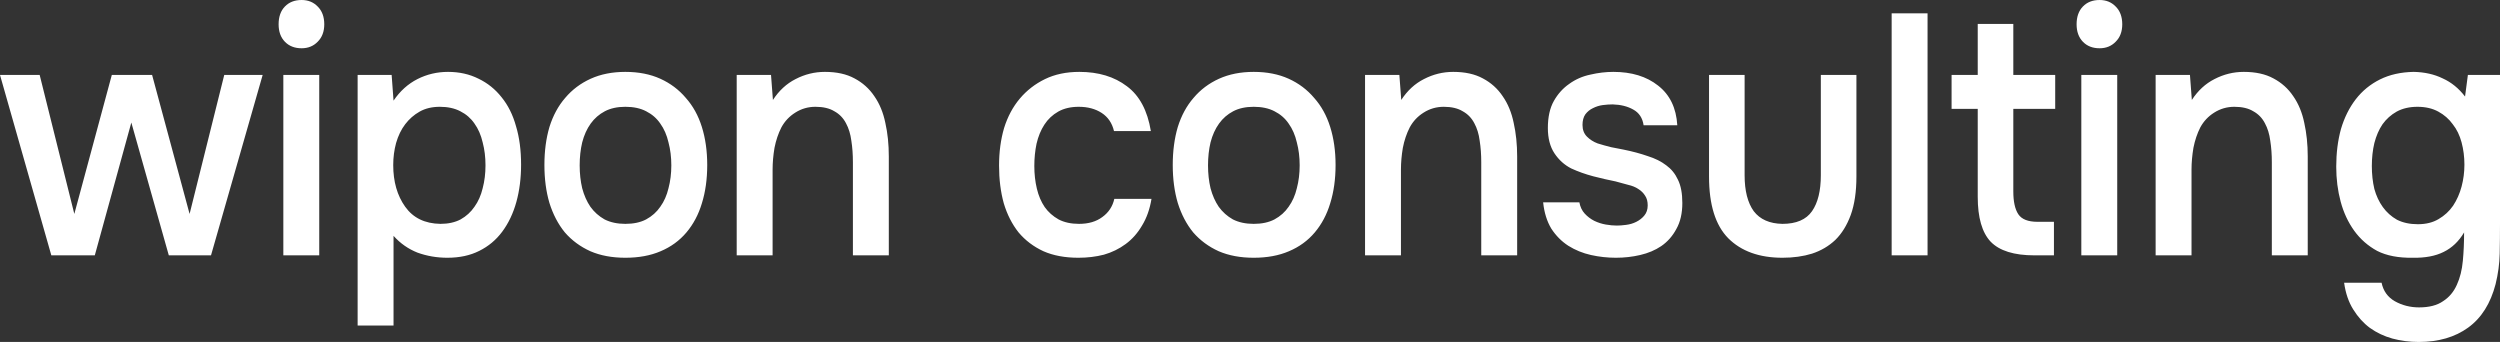 <?xml version="1.0" encoding="UTF-8"?> <svg xmlns="http://www.w3.org/2000/svg" viewBox="0 0 194.761 26.64" fill="none"><rect x="0" y="0" width="194.761" height="26.64" fill="#333333" stroke="none"/><path d="M0 5.84H3.091L5.79 16.667L8.71 5.84H11.85L14.77 16.667L17.469 5.84H20.462L16.438 19.893H13.151L10.231 9.547L7.385 19.893H3.999L0 5.84ZM23.496 0C24.003 0 24.42 0.169 24.747 0.507C25.09 0.844 25.262 1.307 25.262 1.893C25.262 2.462 25.09 2.916 24.747 3.253C24.42 3.591 24.003 3.76 23.496 3.76C22.956 3.76 22.523 3.591 22.195 3.253C21.868 2.916 21.705 2.462 21.705 1.893C21.705 1.307 21.868 0.844 22.195 0.507C22.523 0.169 22.956 0 23.496 0ZM22.073 19.893V5.84H24.87V19.893H22.073ZM27.861 25.36V5.84H30.511L30.658 7.84C31.165 7.093 31.787 6.533 32.523 6.16C33.259 5.787 34.052 5.6 34.903 5.6C35.786 5.6 36.579 5.778 37.283 6.133C37.986 6.471 38.583 6.951 39.074 7.573C39.581 8.196 39.957 8.951 40.202 9.84C40.464 10.711 40.595 11.707 40.595 12.827C40.595 13.875 40.472 14.845 40.227 15.733C39.981 16.622 39.613 17.395 39.123 18.053C38.648 18.693 38.051 19.191 37.332 19.547C36.628 19.902 35.802 20.08 34.854 20.08C34.036 20.08 33.259 19.947 32.523 19.68C31.803 19.395 31.182 18.96 30.658 18.373V25.36H27.861ZM34.314 17.44C34.919 17.44 35.443 17.325 35.884 17.093C36.326 16.844 36.686 16.516 36.964 16.107C37.258 15.698 37.471 15.218 37.602 14.667C37.749 14.115 37.822 13.52 37.822 12.88C37.822 12.24 37.749 11.644 37.602 11.093C37.471 10.524 37.258 10.036 36.964 9.627C36.686 9.218 36.317 8.898 35.86 8.667C35.418 8.436 34.886 8.32 34.265 8.32C33.66 8.32 33.136 8.444 32.695 8.693C32.253 8.942 31.877 9.271 31.566 9.68C31.255 10.089 31.018 10.578 30.855 11.147C30.707 11.698 30.634 12.267 30.634 12.853C30.634 14.151 30.944 15.235 31.566 16.107C32.188 16.978 33.103 17.422 34.314 17.44ZM48.717 5.6C49.747 5.6 50.655 5.778 51.44 6.133C52.225 6.489 52.888 6.987 53.428 7.627C53.984 8.249 54.401 9.004 54.679 9.893C54.957 10.782 55.096 11.769 55.096 12.853C55.096 13.955 54.957 14.951 54.679 15.84C54.417 16.711 54.017 17.467 53.477 18.107C52.937 18.747 52.266 19.235 51.465 19.573C50.68 19.911 49.764 20.08 48.717 20.08C47.687 20.08 46.779 19.911 45.994 19.573C45.209 19.218 44.546 18.729 44.006 18.107C43.483 17.467 43.082 16.702 42.804 15.813C42.542 14.925 42.412 13.938 42.412 12.853C42.412 11.769 42.542 10.782 42.804 9.893C43.082 9.004 43.491 8.249 44.031 7.627C44.571 6.987 45.233 6.489 46.018 6.133C46.803 5.778 47.703 5.6 48.717 5.6ZM48.717 17.44C49.355 17.44 49.895 17.325 50.336 17.093C50.794 16.844 51.162 16.516 51.44 16.107C51.735 15.698 51.947 15.218 52.078 14.667C52.225 14.115 52.299 13.52 52.299 12.88C52.299 12.24 52.225 11.644 52.078 11.093C51.947 10.524 51.735 10.036 51.44 9.627C51.162 9.218 50.794 8.898 50.336 8.667C49.895 8.436 49.355 8.32 48.717 8.32C48.096 8.32 47.564 8.436 47.122 8.667C46.681 8.898 46.312 9.218 46.018 9.627C45.724 10.036 45.503 10.524 45.356 11.093C45.225 11.644 45.159 12.24 45.159 12.88C45.159 13.52 45.225 14.115 45.356 14.667C45.503 15.218 45.715 15.698 45.994 16.107C46.288 16.516 46.656 16.844 47.098 17.093C47.556 17.325 48.096 17.44 48.717 17.44ZM57.392 19.893V5.84H60.066L60.214 7.787C60.688 7.058 61.277 6.516 61.98 6.16C62.7 5.787 63.46 5.6 64.262 5.6C65.178 5.6 65.947 5.769 66.568 6.107C67.206 6.444 67.721 6.907 68.114 7.493C68.523 8.08 68.809 8.773 68.972 9.573C69.152 10.373 69.242 11.244 69.242 12.187V19.893H66.445V12.64C66.445 12.035 66.405 11.476 66.323 10.96C66.257 10.444 66.118 9.991 65.906 9.6C65.693 9.191 65.39 8.88 64.998 8.667C64.622 8.436 64.131 8.32 63.526 8.32C62.953 8.32 62.43 8.471 61.956 8.773C61.498 9.058 61.138 9.44 60.876 9.92C60.631 10.4 60.451 10.933 60.336 11.52C60.238 12.107 60.189 12.667 60.189 13.2V19.893H57.392ZM84.013 20.08C82.967 20.08 82.059 19.911 81.29 19.573C80.521 19.218 79.875 18.729 79.352 18.107C78.845 17.467 78.46 16.711 78.199 15.84C77.953 14.951 77.831 13.973 77.831 12.907C77.831 11.84 77.962 10.862 78.223 9.973C78.501 9.084 78.91 8.32 79.45 7.68C79.99 7.04 80.644 6.533 81.413 6.16C82.181 5.787 83.073 5.6 84.087 5.6C85.575 5.6 86.81 5.973 87.792 6.72C88.773 7.449 89.395 8.613 89.657 10.213H86.786C86.639 9.591 86.32 9.12 85.829 8.8C85.338 8.48 84.741 8.32 84.038 8.32C83.416 8.32 82.885 8.444 82.443 8.693C82.001 8.942 81.642 9.28 81.364 9.707C81.086 10.133 80.881 10.631 80.75 11.2C80.636 11.751 80.578 12.329 80.578 12.933C80.578 13.556 80.644 14.142 80.775 14.693C80.906 15.245 81.11 15.724 81.388 16.133C81.666 16.524 82.026 16.844 82.468 17.093C82.909 17.325 83.441 17.44 84.062 17.44C84.799 17.44 85.404 17.262 85.878 16.907C86.369 16.551 86.679 16.08 86.81 15.493H89.706C89.575 16.293 89.329 16.987 88.969 17.573C88.626 18.16 88.201 18.64 87.693 19.013C87.187 19.387 86.622 19.662 86.001 19.84C85.379 20 84.717 20.08 84.013 20.08ZM97.668 5.6C98.698 5.6 99.606 5.778 100.391 6.133C101.176 6.489 101.838 6.987 102.378 7.627C102.934 8.249 103.352 9.004 103.629 9.893C103.908 10.782 104.047 11.769 104.047 12.853C104.047 13.955 103.908 14.951 103.629 15.84C103.368 16.711 102.967 17.467 102.427 18.107C101.888 18.747 101.217 19.235 100.415 19.573C99.63 19.911 98.714 20.08 97.668 20.08C96.637 20.08 95.729 19.911 94.944 19.573C94.159 19.218 93.497 18.729 92.957 18.107C92.433 17.467 92.033 16.702 91.755 15.813C91.493 14.925 91.362 13.938 91.362 12.853C91.362 11.769 91.493 10.782 91.755 9.893C92.033 9.004 92.442 8.249 92.982 7.627C93.521 6.987 94.184 6.489 94.969 6.133C95.754 5.778 96.654 5.6 97.668 5.6ZM97.668 17.44C98.305 17.44 98.845 17.325 99.287 17.093C99.745 16.844 100.113 16.516 100.391 16.107C100.685 15.698 100.898 15.218 101.029 14.667C101.176 14.115 101.25 13.52 101.25 12.88C101.25 12.24 101.176 11.644 101.029 11.093C100.898 10.524 100.685 10.036 100.391 9.627C100.113 9.218 99.745 8.898 99.287 8.667C98.845 8.436 98.305 8.32 97.668 8.32C97.046 8.32 96.514 8.436 96.073 8.667C95.631 8.898 95.263 9.218 94.969 9.627C94.674 10.036 94.453 10.524 94.306 11.093C94.176 11.644 94.11 12.24 94.11 12.88C94.11 13.52 94.176 14.115 94.306 14.667C94.453 15.218 94.666 15.698 94.944 16.107C95.238 16.516 95.607 16.844 96.048 17.093C96.506 17.325 97.046 17.44 97.668 17.44ZM106.343 19.893V5.84H109.017L109.164 7.787C109.639 7.058 110.227 6.516 110.931 6.16C111.65 5.787 112.411 5.6 113.212 5.6C114.128 5.6 114.897 5.769 115.519 6.107C116.157 6.444 116.672 6.907 117.064 7.493C117.474 8.08 117.759 8.773 117.923 9.573C118.102 10.373 118.193 11.244 118.193 12.187V19.893H115.396V12.64C115.396 12.035 115.355 11.476 115.273 10.96C115.208 10.444 115.069 9.991 114.856 9.6C114.644 9.191 114.341 8.88 113.949 8.667C113.572 8.436 113.082 8.32 112.476 8.32C111.904 8.32 111.38 8.471 110.906 8.773C110.448 9.058 110.088 9.44 109.827 9.92C109.581 10.4 109.401 10.933 109.287 11.52C109.189 12.107 109.14 12.667 109.14 13.2V19.893H106.343ZM125.639 8.133C125.394 8.133 125.133 8.151 124.854 8.187C124.594 8.222 124.339 8.302 124.094 8.427C123.865 8.533 123.669 8.693 123.505 8.907C123.358 9.12 123.284 9.396 123.284 9.733C123.284 10.107 123.399 10.409 123.627 10.64C123.857 10.871 124.135 11.049 124.462 11.173C124.805 11.28 125.158 11.378 125.517 11.467C125.894 11.538 126.213 11.6 126.473 11.653C127.177 11.795 127.808 11.965 128.363 12.16C128.936 12.338 129.418 12.578 129.81 12.88C130.203 13.165 130.506 13.538 130.718 14C130.948 14.462 131.061 15.067 131.061 15.813C131.061 16.613 130.907 17.289 130.595 17.84C130.301 18.391 129.908 18.836 129.418 19.173C128.944 19.493 128.396 19.724 127.774 19.867C127.17 20.009 126.539 20.08 125.885 20.08C125.231 20.08 124.584 20.009 123.946 19.867C123.309 19.724 122.72 19.485 122.18 19.147C121.657 18.809 121.215 18.365 120.855 17.813C120.512 17.245 120.3 16.56 120.217 15.76H123.039C123.105 16.115 123.244 16.409 123.456 16.64C123.669 16.871 123.914 17.058 124.192 17.2C124.486 17.342 124.79 17.44 125.099 17.493C125.411 17.547 125.698 17.573 125.958 17.573C126.155 17.573 126.392 17.556 126.67 17.52C126.964 17.484 127.234 17.405 127.479 17.28C127.725 17.155 127.93 16.995 128.093 16.8C128.274 16.587 128.363 16.32 128.363 16C128.363 15.698 128.298 15.449 128.166 15.253C128.036 15.04 127.857 14.862 127.627 14.72C127.415 14.578 127.153 14.471 126.841 14.4C126.532 14.311 126.204 14.222 125.86 14.133C125.32 14.027 124.741 13.893 124.118 13.733C123.514 13.573 122.941 13.369 122.401 13.12C121.878 12.853 121.444 12.462 121.1 11.947C120.757 11.431 120.585 10.773 120.585 9.973C120.585 9.12 120.741 8.418 121.051 7.867C121.362 7.316 121.763 6.871 122.253 6.533C122.744 6.178 123.293 5.938 123.897 5.813C124.503 5.671 125.1 5.6 125.688 5.6C127.111 5.6 128.274 5.956 129.172 6.667C130.089 7.378 130.588 8.409 130.669 9.76H128.044C127.962 9.191 127.692 8.782 127.234 8.533C126.792 8.284 126.262 8.151 125.639 8.133ZM138.857 17.44C139.937 17.44 140.705 17.111 141.164 16.453C141.622 15.796 141.851 14.862 141.851 13.653V5.84H144.623V13.76C144.623 14.933 144.476 15.929 144.181 16.747C143.887 17.547 143.487 18.195 142.979 18.693C142.472 19.173 141.868 19.529 141.164 19.76C140.477 19.973 139.708 20.08 138.857 20.08C137.059 20.08 135.651 19.573 134.637 18.56C133.639 17.547 133.141 15.947 133.141 13.76V5.84H135.913V13.653C135.913 14.862 136.151 15.796 136.625 16.453C137.115 17.093 137.859 17.422 138.857 17.44ZM147.368 19.893V1.04H150.165V19.893H147.368ZM156.846 5.84H160.109V8.48H156.846V14.907C156.846 15.707 156.976 16.302 157.238 16.693C157.501 17.085 157.999 17.28 158.735 17.28H160.011V19.893H158.49C156.903 19.893 155.766 19.538 155.079 18.827C154.409 18.115 154.074 16.951 154.074 15.333V8.48H152.037V5.84H154.074V1.867H156.846V5.84ZM163.567 0C164.075 0 164.492 0.169 164.818 0.507C165.162 0.844 165.333 1.307 165.333 1.893C165.333 2.462 165.162 2.916 164.818 3.253C164.492 3.591 164.075 3.76 163.567 3.76C163.027 3.76 162.593 3.591 162.267 3.253C161.94 2.916 161.776 2.462 161.776 1.893C161.776 1.307 161.94 0.844 162.267 0.507C162.593 0.169 163.027 0 163.567 0ZM162.144 19.893V5.84H164.941V19.893H162.144ZM167.933 19.893V5.84H170.607L170.754 7.787C171.228 7.058 171.817 6.516 172.52 6.16C173.24 5.787 174 5.6 174.802 5.6C175.718 5.6 176.487 5.769 177.109 6.107C177.746 6.444 178.262 6.907 178.654 7.493C179.064 8.08 179.349 8.773 179.513 9.573C179.692 10.373 179.783 11.244 179.783 12.187V19.893H176.986V12.64C176.986 12.035 176.945 11.476 176.863 10.96C176.797 10.444 176.659 9.991 176.446 9.6C176.233 9.191 175.931 8.88 175.538 8.667C175.163 8.436 174.672 8.32 174.066 8.32C173.494 8.32 172.97 8.471 172.496 8.773C172.038 9.058 171.679 9.44 171.416 9.92C171.171 10.4 170.992 10.933 170.877 11.52C170.779 12.107 170.729 12.667 170.729 13.2V19.893H167.933ZM194.761 17.413C194.761 18.195 194.753 18.978 194.737 19.76C194.722 20.542 194.614 21.333 194.418 22.133C194.025 23.645 193.314 24.773 192.283 25.52C191.253 26.267 189.969 26.64 188.431 26.64C187.712 26.64 187.025 26.551 186.371 26.373C185.733 26.195 185.153 25.92 184.628 25.547C184.123 25.173 183.689 24.693 183.328 24.107C182.969 23.538 182.731 22.844 182.617 22.027H185.536C185.668 22.667 186.011 23.147 186.567 23.467C187.14 23.787 187.769 23.947 188.456 23.947C189.241 23.947 189.863 23.787 190.32 23.467C190.796 23.165 191.155 22.738 191.4 22.187C191.645 21.653 191.802 21.031 191.866 20.32C191.932 19.627 191.964 18.889 191.964 18.107C191.556 18.8 191.024 19.307 190.37 19.627C189.732 19.947 188.931 20.098 187.965 20.08C186.853 20.098 185.929 19.92 185.193 19.547C184.474 19.155 183.877 18.631 183.402 17.973C182.928 17.315 182.577 16.56 182.347 15.707C182.118 14.853 182.003 13.947 182.003 12.987C182.003 11.92 182.126 10.942 182.371 10.053C182.633 9.164 183.018 8.391 183.524 7.733C184.032 7.076 184.662 6.56 185.413 6.187C186.167 5.813 187.042 5.618 188.039 5.6C188.89 5.618 189.643 5.787 190.296 6.107C190.968 6.409 191.547 6.88 192.038 7.52L192.259 5.84H194.761V17.413ZM188.333 8.32C187.712 8.32 187.172 8.444 186.714 8.693C186.272 8.942 185.904 9.271 185.61 9.68C185.332 10.089 185.119 10.578 184.972 11.147C184.842 11.698 184.776 12.293 184.776 12.933C184.776 13.573 184.842 14.169 184.972 14.72C185.119 15.253 185.34 15.724 185.634 16.133C185.929 16.542 186.297 16.871 186.738 17.12C187.197 17.351 187.737 17.467 188.358 17.467C188.996 17.467 189.535 17.333 189.977 17.067C190.436 16.8 190.811 16.453 191.106 16.027C191.4 15.582 191.621 15.085 191.768 14.533C191.915 13.982 191.989 13.413 191.989 12.827C191.989 12.222 191.915 11.644 191.768 11.093C191.621 10.542 191.392 10.071 191.081 9.68C190.787 9.271 190.411 8.942 189.952 8.693C189.495 8.444 188.956 8.32 188.333 8.32Z" fill="white"></path></svg> 